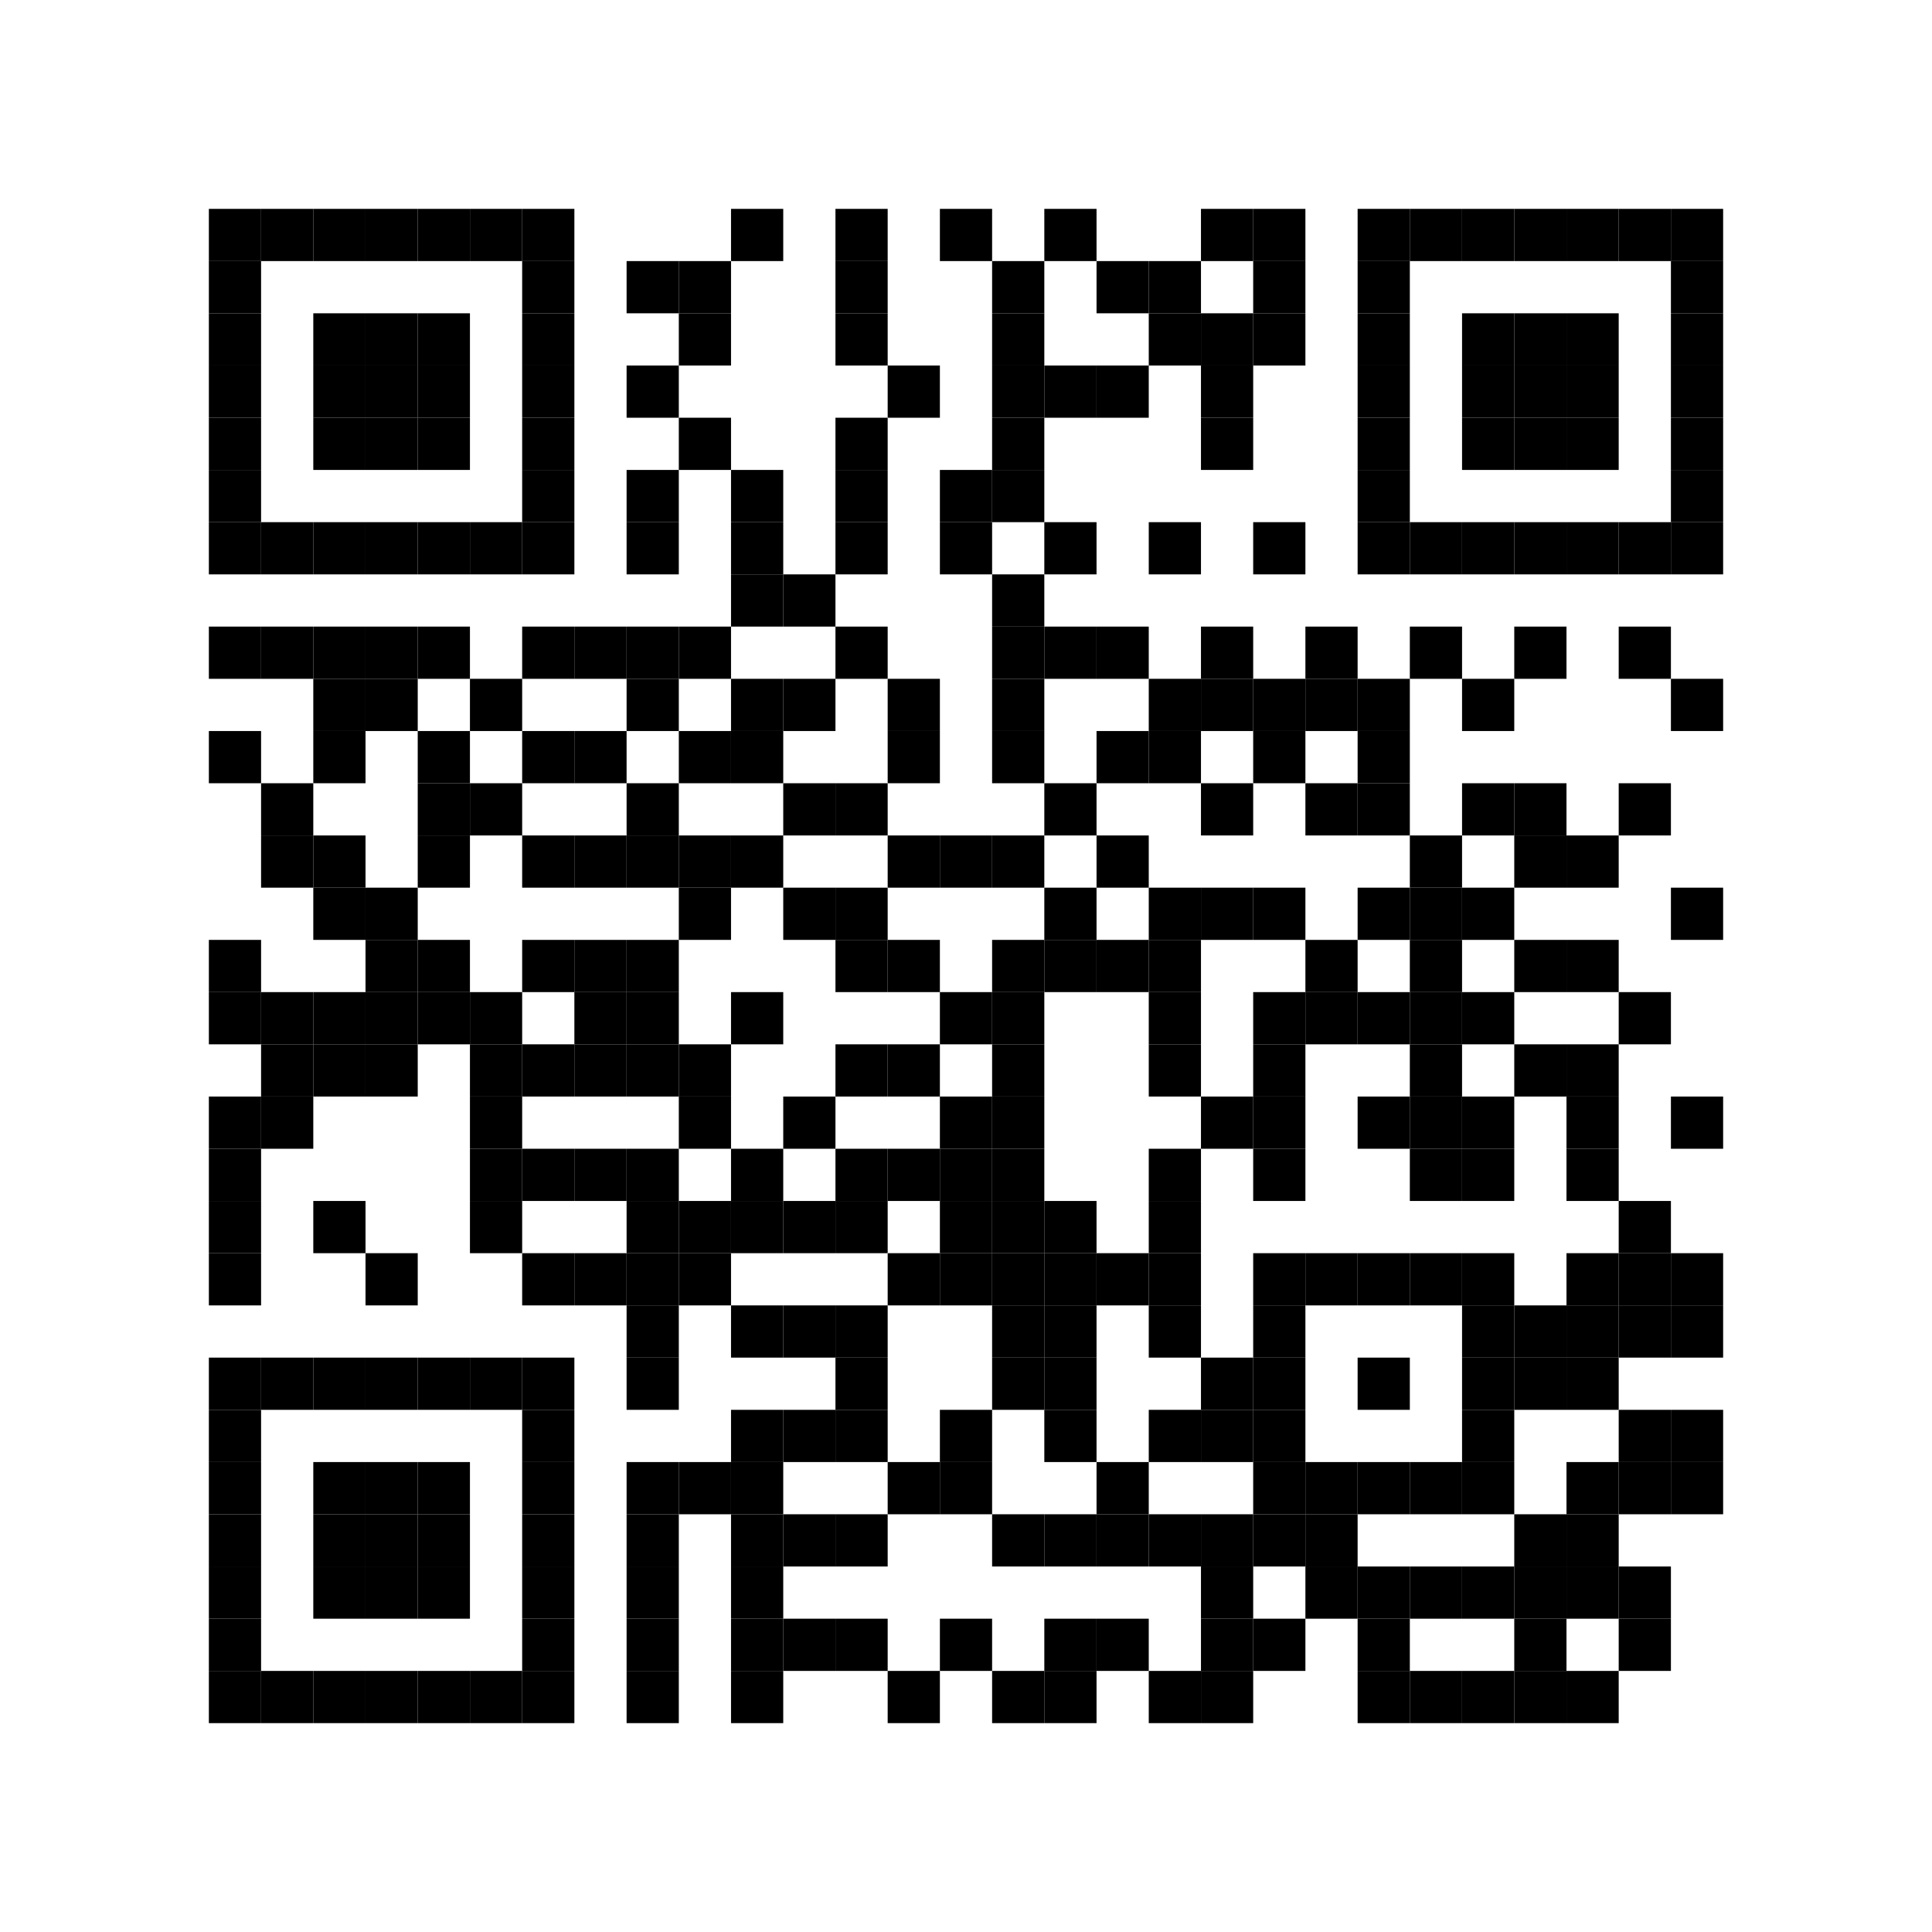 <?xml version="1.0" encoding="utf-8"?>
<!DOCTYPE svg PUBLIC "-//W3C//DTD SVG 1.0//EN" "http://www.w3.org/TR/2001/REC-SVG-20010904/DTD/svg10.dtd">
<svg xmlns="http://www.w3.org/2000/svg" xml:space="preserve" xmlns:xlink="http://www.w3.org/1999/xlink" width="111" height="111" viewBox="0 0 111 111">
<desc></desc>
<rect width="111" height="111" fill="#ffffff" cx="0" cy="0" />
<defs>
<rect id="p" width="3" height="3" />
</defs>
<g fill="#000000">
<use x="12" y="12" xlink:href="#p" />
<use x="15" y="12" xlink:href="#p" />
<use x="18" y="12" xlink:href="#p" />
<use x="21" y="12" xlink:href="#p" />
<use x="24" y="12" xlink:href="#p" />
<use x="27" y="12" xlink:href="#p" />
<use x="30" y="12" xlink:href="#p" />
<use x="42" y="12" xlink:href="#p" />
<use x="48" y="12" xlink:href="#p" />
<use x="54" y="12" xlink:href="#p" />
<use x="60" y="12" xlink:href="#p" />
<use x="69" y="12" xlink:href="#p" />
<use x="72" y="12" xlink:href="#p" />
<use x="78" y="12" xlink:href="#p" />
<use x="81" y="12" xlink:href="#p" />
<use x="84" y="12" xlink:href="#p" />
<use x="87" y="12" xlink:href="#p" />
<use x="90" y="12" xlink:href="#p" />
<use x="93" y="12" xlink:href="#p" />
<use x="96" y="12" xlink:href="#p" />
<use x="12" y="15" xlink:href="#p" />
<use x="30" y="15" xlink:href="#p" />
<use x="36" y="15" xlink:href="#p" />
<use x="39" y="15" xlink:href="#p" />
<use x="48" y="15" xlink:href="#p" />
<use x="57" y="15" xlink:href="#p" />
<use x="63" y="15" xlink:href="#p" />
<use x="66" y="15" xlink:href="#p" />
<use x="72" y="15" xlink:href="#p" />
<use x="78" y="15" xlink:href="#p" />
<use x="96" y="15" xlink:href="#p" />
<use x="12" y="18" xlink:href="#p" />
<use x="18" y="18" xlink:href="#p" />
<use x="21" y="18" xlink:href="#p" />
<use x="24" y="18" xlink:href="#p" />
<use x="30" y="18" xlink:href="#p" />
<use x="39" y="18" xlink:href="#p" />
<use x="48" y="18" xlink:href="#p" />
<use x="57" y="18" xlink:href="#p" />
<use x="66" y="18" xlink:href="#p" />
<use x="69" y="18" xlink:href="#p" />
<use x="72" y="18" xlink:href="#p" />
<use x="78" y="18" xlink:href="#p" />
<use x="84" y="18" xlink:href="#p" />
<use x="87" y="18" xlink:href="#p" />
<use x="90" y="18" xlink:href="#p" />
<use x="96" y="18" xlink:href="#p" />
<use x="12" y="21" xlink:href="#p" />
<use x="18" y="21" xlink:href="#p" />
<use x="21" y="21" xlink:href="#p" />
<use x="24" y="21" xlink:href="#p" />
<use x="30" y="21" xlink:href="#p" />
<use x="36" y="21" xlink:href="#p" />
<use x="51" y="21" xlink:href="#p" />
<use x="57" y="21" xlink:href="#p" />
<use x="60" y="21" xlink:href="#p" />
<use x="63" y="21" xlink:href="#p" />
<use x="69" y="21" xlink:href="#p" />
<use x="78" y="21" xlink:href="#p" />
<use x="84" y="21" xlink:href="#p" />
<use x="87" y="21" xlink:href="#p" />
<use x="90" y="21" xlink:href="#p" />
<use x="96" y="21" xlink:href="#p" />
<use x="12" y="24" xlink:href="#p" />
<use x="18" y="24" xlink:href="#p" />
<use x="21" y="24" xlink:href="#p" />
<use x="24" y="24" xlink:href="#p" />
<use x="30" y="24" xlink:href="#p" />
<use x="39" y="24" xlink:href="#p" />
<use x="48" y="24" xlink:href="#p" />
<use x="57" y="24" xlink:href="#p" />
<use x="69" y="24" xlink:href="#p" />
<use x="78" y="24" xlink:href="#p" />
<use x="84" y="24" xlink:href="#p" />
<use x="87" y="24" xlink:href="#p" />
<use x="90" y="24" xlink:href="#p" />
<use x="96" y="24" xlink:href="#p" />
<use x="12" y="27" xlink:href="#p" />
<use x="30" y="27" xlink:href="#p" />
<use x="36" y="27" xlink:href="#p" />
<use x="42" y="27" xlink:href="#p" />
<use x="48" y="27" xlink:href="#p" />
<use x="54" y="27" xlink:href="#p" />
<use x="57" y="27" xlink:href="#p" />
<use x="78" y="27" xlink:href="#p" />
<use x="96" y="27" xlink:href="#p" />
<use x="12" y="30" xlink:href="#p" />
<use x="15" y="30" xlink:href="#p" />
<use x="18" y="30" xlink:href="#p" />
<use x="21" y="30" xlink:href="#p" />
<use x="24" y="30" xlink:href="#p" />
<use x="27" y="30" xlink:href="#p" />
<use x="30" y="30" xlink:href="#p" />
<use x="36" y="30" xlink:href="#p" />
<use x="42" y="30" xlink:href="#p" />
<use x="48" y="30" xlink:href="#p" />
<use x="54" y="30" xlink:href="#p" />
<use x="60" y="30" xlink:href="#p" />
<use x="66" y="30" xlink:href="#p" />
<use x="72" y="30" xlink:href="#p" />
<use x="78" y="30" xlink:href="#p" />
<use x="81" y="30" xlink:href="#p" />
<use x="84" y="30" xlink:href="#p" />
<use x="87" y="30" xlink:href="#p" />
<use x="90" y="30" xlink:href="#p" />
<use x="93" y="30" xlink:href="#p" />
<use x="96" y="30" xlink:href="#p" />
<use x="42" y="33" xlink:href="#p" />
<use x="45" y="33" xlink:href="#p" />
<use x="57" y="33" xlink:href="#p" />
<use x="12" y="36" xlink:href="#p" />
<use x="15" y="36" xlink:href="#p" />
<use x="18" y="36" xlink:href="#p" />
<use x="21" y="36" xlink:href="#p" />
<use x="24" y="36" xlink:href="#p" />
<use x="30" y="36" xlink:href="#p" />
<use x="33" y="36" xlink:href="#p" />
<use x="36" y="36" xlink:href="#p" />
<use x="39" y="36" xlink:href="#p" />
<use x="48" y="36" xlink:href="#p" />
<use x="57" y="36" xlink:href="#p" />
<use x="60" y="36" xlink:href="#p" />
<use x="63" y="36" xlink:href="#p" />
<use x="69" y="36" xlink:href="#p" />
<use x="75" y="36" xlink:href="#p" />
<use x="81" y="36" xlink:href="#p" />
<use x="87" y="36" xlink:href="#p" />
<use x="93" y="36" xlink:href="#p" />
<use x="18" y="39" xlink:href="#p" />
<use x="21" y="39" xlink:href="#p" />
<use x="27" y="39" xlink:href="#p" />
<use x="36" y="39" xlink:href="#p" />
<use x="42" y="39" xlink:href="#p" />
<use x="45" y="39" xlink:href="#p" />
<use x="51" y="39" xlink:href="#p" />
<use x="57" y="39" xlink:href="#p" />
<use x="66" y="39" xlink:href="#p" />
<use x="69" y="39" xlink:href="#p" />
<use x="72" y="39" xlink:href="#p" />
<use x="75" y="39" xlink:href="#p" />
<use x="78" y="39" xlink:href="#p" />
<use x="84" y="39" xlink:href="#p" />
<use x="96" y="39" xlink:href="#p" />
<use x="12" y="42" xlink:href="#p" />
<use x="18" y="42" xlink:href="#p" />
<use x="24" y="42" xlink:href="#p" />
<use x="30" y="42" xlink:href="#p" />
<use x="33" y="42" xlink:href="#p" />
<use x="39" y="42" xlink:href="#p" />
<use x="42" y="42" xlink:href="#p" />
<use x="51" y="42" xlink:href="#p" />
<use x="57" y="42" xlink:href="#p" />
<use x="63" y="42" xlink:href="#p" />
<use x="66" y="42" xlink:href="#p" />
<use x="72" y="42" xlink:href="#p" />
<use x="78" y="42" xlink:href="#p" />
<use x="15" y="45" xlink:href="#p" />
<use x="24" y="45" xlink:href="#p" />
<use x="27" y="45" xlink:href="#p" />
<use x="36" y="45" xlink:href="#p" />
<use x="45" y="45" xlink:href="#p" />
<use x="48" y="45" xlink:href="#p" />
<use x="60" y="45" xlink:href="#p" />
<use x="69" y="45" xlink:href="#p" />
<use x="75" y="45" xlink:href="#p" />
<use x="78" y="45" xlink:href="#p" />
<use x="84" y="45" xlink:href="#p" />
<use x="87" y="45" xlink:href="#p" />
<use x="93" y="45" xlink:href="#p" />
<use x="15" y="48" xlink:href="#p" />
<use x="18" y="48" xlink:href="#p" />
<use x="24" y="48" xlink:href="#p" />
<use x="30" y="48" xlink:href="#p" />
<use x="33" y="48" xlink:href="#p" />
<use x="36" y="48" xlink:href="#p" />
<use x="39" y="48" xlink:href="#p" />
<use x="42" y="48" xlink:href="#p" />
<use x="51" y="48" xlink:href="#p" />
<use x="54" y="48" xlink:href="#p" />
<use x="57" y="48" xlink:href="#p" />
<use x="63" y="48" xlink:href="#p" />
<use x="81" y="48" xlink:href="#p" />
<use x="87" y="48" xlink:href="#p" />
<use x="90" y="48" xlink:href="#p" />
<use x="18" y="51" xlink:href="#p" />
<use x="21" y="51" xlink:href="#p" />
<use x="39" y="51" xlink:href="#p" />
<use x="45" y="51" xlink:href="#p" />
<use x="48" y="51" xlink:href="#p" />
<use x="60" y="51" xlink:href="#p" />
<use x="66" y="51" xlink:href="#p" />
<use x="69" y="51" xlink:href="#p" />
<use x="72" y="51" xlink:href="#p" />
<use x="78" y="51" xlink:href="#p" />
<use x="81" y="51" xlink:href="#p" />
<use x="84" y="51" xlink:href="#p" />
<use x="96" y="51" xlink:href="#p" />
<use x="12" y="54" xlink:href="#p" />
<use x="21" y="54" xlink:href="#p" />
<use x="24" y="54" xlink:href="#p" />
<use x="30" y="54" xlink:href="#p" />
<use x="33" y="54" xlink:href="#p" />
<use x="36" y="54" xlink:href="#p" />
<use x="48" y="54" xlink:href="#p" />
<use x="51" y="54" xlink:href="#p" />
<use x="57" y="54" xlink:href="#p" />
<use x="60" y="54" xlink:href="#p" />
<use x="63" y="54" xlink:href="#p" />
<use x="66" y="54" xlink:href="#p" />
<use x="75" y="54" xlink:href="#p" />
<use x="81" y="54" xlink:href="#p" />
<use x="87" y="54" xlink:href="#p" />
<use x="90" y="54" xlink:href="#p" />
<use x="12" y="57" xlink:href="#p" />
<use x="15" y="57" xlink:href="#p" />
<use x="18" y="57" xlink:href="#p" />
<use x="21" y="57" xlink:href="#p" />
<use x="24" y="57" xlink:href="#p" />
<use x="27" y="57" xlink:href="#p" />
<use x="33" y="57" xlink:href="#p" />
<use x="36" y="57" xlink:href="#p" />
<use x="42" y="57" xlink:href="#p" />
<use x="54" y="57" xlink:href="#p" />
<use x="57" y="57" xlink:href="#p" />
<use x="66" y="57" xlink:href="#p" />
<use x="72" y="57" xlink:href="#p" />
<use x="75" y="57" xlink:href="#p" />
<use x="78" y="57" xlink:href="#p" />
<use x="81" y="57" xlink:href="#p" />
<use x="84" y="57" xlink:href="#p" />
<use x="93" y="57" xlink:href="#p" />
<use x="15" y="60" xlink:href="#p" />
<use x="18" y="60" xlink:href="#p" />
<use x="21" y="60" xlink:href="#p" />
<use x="27" y="60" xlink:href="#p" />
<use x="30" y="60" xlink:href="#p" />
<use x="33" y="60" xlink:href="#p" />
<use x="36" y="60" xlink:href="#p" />
<use x="39" y="60" xlink:href="#p" />
<use x="48" y="60" xlink:href="#p" />
<use x="51" y="60" xlink:href="#p" />
<use x="57" y="60" xlink:href="#p" />
<use x="66" y="60" xlink:href="#p" />
<use x="72" y="60" xlink:href="#p" />
<use x="81" y="60" xlink:href="#p" />
<use x="87" y="60" xlink:href="#p" />
<use x="90" y="60" xlink:href="#p" />
<use x="12" y="63" xlink:href="#p" />
<use x="15" y="63" xlink:href="#p" />
<use x="27" y="63" xlink:href="#p" />
<use x="39" y="63" xlink:href="#p" />
<use x="45" y="63" xlink:href="#p" />
<use x="54" y="63" xlink:href="#p" />
<use x="57" y="63" xlink:href="#p" />
<use x="69" y="63" xlink:href="#p" />
<use x="72" y="63" xlink:href="#p" />
<use x="78" y="63" xlink:href="#p" />
<use x="81" y="63" xlink:href="#p" />
<use x="84" y="63" xlink:href="#p" />
<use x="90" y="63" xlink:href="#p" />
<use x="96" y="63" xlink:href="#p" />
<use x="12" y="66" xlink:href="#p" />
<use x="27" y="66" xlink:href="#p" />
<use x="30" y="66" xlink:href="#p" />
<use x="33" y="66" xlink:href="#p" />
<use x="36" y="66" xlink:href="#p" />
<use x="42" y="66" xlink:href="#p" />
<use x="48" y="66" xlink:href="#p" />
<use x="51" y="66" xlink:href="#p" />
<use x="54" y="66" xlink:href="#p" />
<use x="57" y="66" xlink:href="#p" />
<use x="66" y="66" xlink:href="#p" />
<use x="72" y="66" xlink:href="#p" />
<use x="81" y="66" xlink:href="#p" />
<use x="84" y="66" xlink:href="#p" />
<use x="90" y="66" xlink:href="#p" />
<use x="12" y="69" xlink:href="#p" />
<use x="18" y="69" xlink:href="#p" />
<use x="27" y="69" xlink:href="#p" />
<use x="36" y="69" xlink:href="#p" />
<use x="39" y="69" xlink:href="#p" />
<use x="42" y="69" xlink:href="#p" />
<use x="45" y="69" xlink:href="#p" />
<use x="48" y="69" xlink:href="#p" />
<use x="54" y="69" xlink:href="#p" />
<use x="57" y="69" xlink:href="#p" />
<use x="60" y="69" xlink:href="#p" />
<use x="66" y="69" xlink:href="#p" />
<use x="93" y="69" xlink:href="#p" />
<use x="12" y="72" xlink:href="#p" />
<use x="21" y="72" xlink:href="#p" />
<use x="30" y="72" xlink:href="#p" />
<use x="33" y="72" xlink:href="#p" />
<use x="36" y="72" xlink:href="#p" />
<use x="39" y="72" xlink:href="#p" />
<use x="51" y="72" xlink:href="#p" />
<use x="54" y="72" xlink:href="#p" />
<use x="57" y="72" xlink:href="#p" />
<use x="60" y="72" xlink:href="#p" />
<use x="63" y="72" xlink:href="#p" />
<use x="66" y="72" xlink:href="#p" />
<use x="72" y="72" xlink:href="#p" />
<use x="75" y="72" xlink:href="#p" />
<use x="78" y="72" xlink:href="#p" />
<use x="81" y="72" xlink:href="#p" />
<use x="84" y="72" xlink:href="#p" />
<use x="90" y="72" xlink:href="#p" />
<use x="93" y="72" xlink:href="#p" />
<use x="96" y="72" xlink:href="#p" />
<use x="36" y="75" xlink:href="#p" />
<use x="42" y="75" xlink:href="#p" />
<use x="45" y="75" xlink:href="#p" />
<use x="48" y="75" xlink:href="#p" />
<use x="57" y="75" xlink:href="#p" />
<use x="60" y="75" xlink:href="#p" />
<use x="66" y="75" xlink:href="#p" />
<use x="72" y="75" xlink:href="#p" />
<use x="84" y="75" xlink:href="#p" />
<use x="87" y="75" xlink:href="#p" />
<use x="90" y="75" xlink:href="#p" />
<use x="93" y="75" xlink:href="#p" />
<use x="96" y="75" xlink:href="#p" />
<use x="12" y="78" xlink:href="#p" />
<use x="15" y="78" xlink:href="#p" />
<use x="18" y="78" xlink:href="#p" />
<use x="21" y="78" xlink:href="#p" />
<use x="24" y="78" xlink:href="#p" />
<use x="27" y="78" xlink:href="#p" />
<use x="30" y="78" xlink:href="#p" />
<use x="36" y="78" xlink:href="#p" />
<use x="48" y="78" xlink:href="#p" />
<use x="57" y="78" xlink:href="#p" />
<use x="60" y="78" xlink:href="#p" />
<use x="69" y="78" xlink:href="#p" />
<use x="72" y="78" xlink:href="#p" />
<use x="78" y="78" xlink:href="#p" />
<use x="84" y="78" xlink:href="#p" />
<use x="87" y="78" xlink:href="#p" />
<use x="90" y="78" xlink:href="#p" />
<use x="12" y="81" xlink:href="#p" />
<use x="30" y="81" xlink:href="#p" />
<use x="42" y="81" xlink:href="#p" />
<use x="45" y="81" xlink:href="#p" />
<use x="48" y="81" xlink:href="#p" />
<use x="54" y="81" xlink:href="#p" />
<use x="60" y="81" xlink:href="#p" />
<use x="66" y="81" xlink:href="#p" />
<use x="69" y="81" xlink:href="#p" />
<use x="72" y="81" xlink:href="#p" />
<use x="84" y="81" xlink:href="#p" />
<use x="93" y="81" xlink:href="#p" />
<use x="96" y="81" xlink:href="#p" />
<use x="12" y="84" xlink:href="#p" />
<use x="18" y="84" xlink:href="#p" />
<use x="21" y="84" xlink:href="#p" />
<use x="24" y="84" xlink:href="#p" />
<use x="30" y="84" xlink:href="#p" />
<use x="36" y="84" xlink:href="#p" />
<use x="39" y="84" xlink:href="#p" />
<use x="42" y="84" xlink:href="#p" />
<use x="51" y="84" xlink:href="#p" />
<use x="54" y="84" xlink:href="#p" />
<use x="63" y="84" xlink:href="#p" />
<use x="72" y="84" xlink:href="#p" />
<use x="75" y="84" xlink:href="#p" />
<use x="78" y="84" xlink:href="#p" />
<use x="81" y="84" xlink:href="#p" />
<use x="84" y="84" xlink:href="#p" />
<use x="90" y="84" xlink:href="#p" />
<use x="93" y="84" xlink:href="#p" />
<use x="96" y="84" xlink:href="#p" />
<use x="12" y="87" xlink:href="#p" />
<use x="18" y="87" xlink:href="#p" />
<use x="21" y="87" xlink:href="#p" />
<use x="24" y="87" xlink:href="#p" />
<use x="30" y="87" xlink:href="#p" />
<use x="36" y="87" xlink:href="#p" />
<use x="42" y="87" xlink:href="#p" />
<use x="45" y="87" xlink:href="#p" />
<use x="48" y="87" xlink:href="#p" />
<use x="57" y="87" xlink:href="#p" />
<use x="60" y="87" xlink:href="#p" />
<use x="63" y="87" xlink:href="#p" />
<use x="66" y="87" xlink:href="#p" />
<use x="69" y="87" xlink:href="#p" />
<use x="72" y="87" xlink:href="#p" />
<use x="75" y="87" xlink:href="#p" />
<use x="87" y="87" xlink:href="#p" />
<use x="90" y="87" xlink:href="#p" />
<use x="12" y="90" xlink:href="#p" />
<use x="18" y="90" xlink:href="#p" />
<use x="21" y="90" xlink:href="#p" />
<use x="24" y="90" xlink:href="#p" />
<use x="30" y="90" xlink:href="#p" />
<use x="36" y="90" xlink:href="#p" />
<use x="42" y="90" xlink:href="#p" />
<use x="69" y="90" xlink:href="#p" />
<use x="75" y="90" xlink:href="#p" />
<use x="78" y="90" xlink:href="#p" />
<use x="81" y="90" xlink:href="#p" />
<use x="84" y="90" xlink:href="#p" />
<use x="87" y="90" xlink:href="#p" />
<use x="90" y="90" xlink:href="#p" />
<use x="93" y="90" xlink:href="#p" />
<use x="12" y="93" xlink:href="#p" />
<use x="30" y="93" xlink:href="#p" />
<use x="36" y="93" xlink:href="#p" />
<use x="42" y="93" xlink:href="#p" />
<use x="45" y="93" xlink:href="#p" />
<use x="48" y="93" xlink:href="#p" />
<use x="54" y="93" xlink:href="#p" />
<use x="60" y="93" xlink:href="#p" />
<use x="63" y="93" xlink:href="#p" />
<use x="69" y="93" xlink:href="#p" />
<use x="72" y="93" xlink:href="#p" />
<use x="78" y="93" xlink:href="#p" />
<use x="87" y="93" xlink:href="#p" />
<use x="93" y="93" xlink:href="#p" />
<use x="12" y="96" xlink:href="#p" />
<use x="15" y="96" xlink:href="#p" />
<use x="18" y="96" xlink:href="#p" />
<use x="21" y="96" xlink:href="#p" />
<use x="24" y="96" xlink:href="#p" />
<use x="27" y="96" xlink:href="#p" />
<use x="30" y="96" xlink:href="#p" />
<use x="36" y="96" xlink:href="#p" />
<use x="42" y="96" xlink:href="#p" />
<use x="51" y="96" xlink:href="#p" />
<use x="57" y="96" xlink:href="#p" />
<use x="60" y="96" xlink:href="#p" />
<use x="66" y="96" xlink:href="#p" />
<use x="69" y="96" xlink:href="#p" />
<use x="78" y="96" xlink:href="#p" />
<use x="81" y="96" xlink:href="#p" />
<use x="84" y="96" xlink:href="#p" />
<use x="87" y="96" xlink:href="#p" />
<use x="90" y="96" xlink:href="#p" />
</g>
</svg>